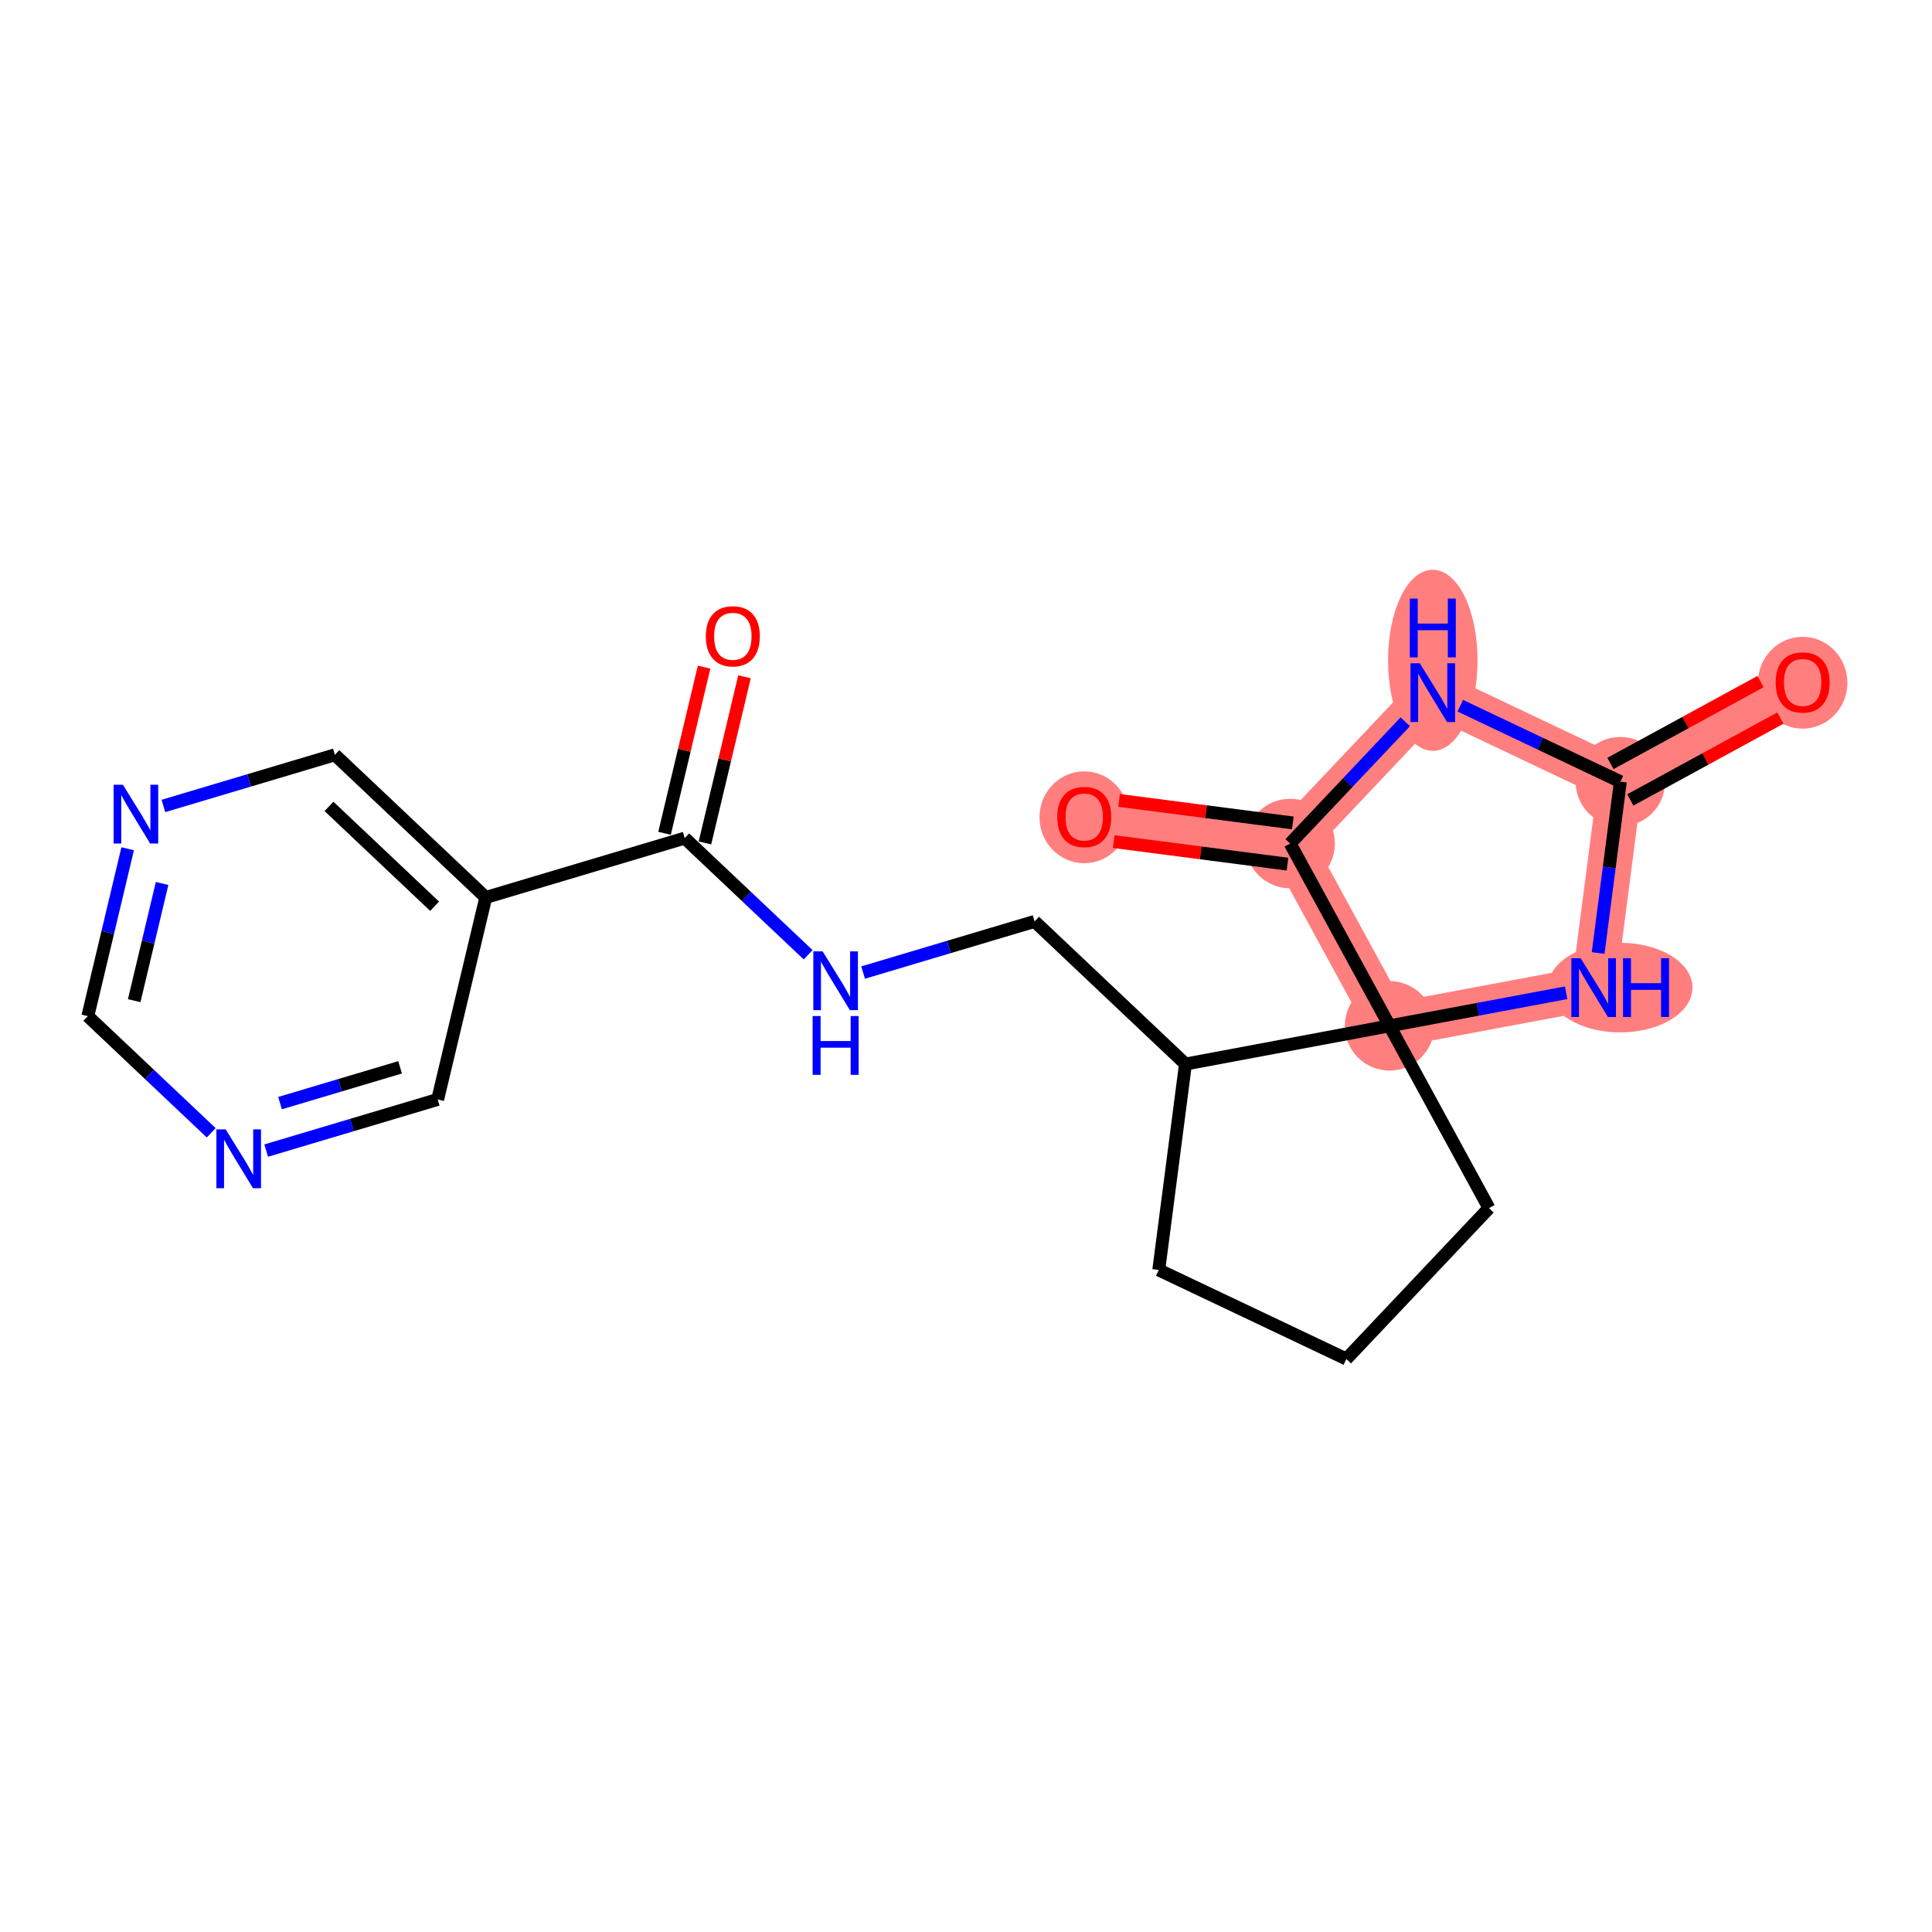 <?xml version='1.0' encoding='iso-8859-1'?>
<svg version='1.1' baseProfile='full'
              xmlns='http://www.w3.org/2000/svg'
                      xmlns:rdkit='http://www.rdkit.org/xml'
                      xmlns:xlink='http://www.w3.org/1999/xlink'
                  xml:space='preserve'
width='300px' height='300px' viewBox='0 0 300 300'>
<!-- END OF HEADER -->
<rect style='opacity:1.0;fill:#FFFFFF;stroke:none' width='300' height='300' x='0' y='0'> </rect>
<rect style='opacity:1.0;fill:#FFFFFF;stroke:none' width='300' height='300' x='0' y='0'> </rect>
<path d='M 279.915,105.944 L 251.61,121.381' style='fill:none;fill-rule:evenodd;stroke:#FF7F7F;stroke-width:6.9px;stroke-linecap:butt;stroke-linejoin:miter;stroke-opacity:1' />
<path d='M 251.61,121.381 L 222.483,107.556' style='fill:none;fill-rule:evenodd;stroke:#FF7F7F;stroke-width:6.9px;stroke-linecap:butt;stroke-linejoin:miter;stroke-opacity:1' />
<path d='M 251.61,121.381 L 247.462,153.355' style='fill:none;fill-rule:evenodd;stroke:#FF7F7F;stroke-width:6.9px;stroke-linecap:butt;stroke-linejoin:miter;stroke-opacity:1' />
<path d='M 222.483,107.556 L 200.333,130.985' style='fill:none;fill-rule:evenodd;stroke:#FF7F7F;stroke-width:6.9px;stroke-linecap:butt;stroke-linejoin:miter;stroke-opacity:1' />
<path d='M 200.333,130.985 L 168.36,126.837' style='fill:none;fill-rule:evenodd;stroke:#FF7F7F;stroke-width:6.9px;stroke-linecap:butt;stroke-linejoin:miter;stroke-opacity:1' />
<path d='M 200.333,130.985 L 215.771,159.29' style='fill:none;fill-rule:evenodd;stroke:#FF7F7F;stroke-width:6.9px;stroke-linecap:butt;stroke-linejoin:miter;stroke-opacity:1' />
<path d='M 215.771,159.29 L 247.462,153.355' style='fill:none;fill-rule:evenodd;stroke:#FF7F7F;stroke-width:6.9px;stroke-linecap:butt;stroke-linejoin:miter;stroke-opacity:1' />
<ellipse cx='279.915' cy='106.015' rx='6.448' ry='6.63'  style='fill:#FF7F7F;fill-rule:evenodd;stroke:#FF7F7F;stroke-width:1.0px;stroke-linecap:butt;stroke-linejoin:miter;stroke-opacity:1' />
<ellipse cx='251.61' cy='121.381' rx='6.448' ry='6.448'  style='fill:#FF7F7F;fill-rule:evenodd;stroke:#FF7F7F;stroke-width:1.0px;stroke-linecap:butt;stroke-linejoin:miter;stroke-opacity:1' />
<ellipse cx='222.483' cy='102.534' rx='6.448' ry='13.559'  style='fill:#FF7F7F;fill-rule:evenodd;stroke:#FF7F7F;stroke-width:1.0px;stroke-linecap:butt;stroke-linejoin:miter;stroke-opacity:1' />
<ellipse cx='200.333' cy='130.985' rx='6.448' ry='6.448'  style='fill:#FF7F7F;fill-rule:evenodd;stroke:#FF7F7F;stroke-width:1.0px;stroke-linecap:butt;stroke-linejoin:miter;stroke-opacity:1' />
<ellipse cx='168.36' cy='126.907' rx='6.448' ry='6.63'  style='fill:#FF7F7F;fill-rule:evenodd;stroke:#FF7F7F;stroke-width:1.0px;stroke-linecap:butt;stroke-linejoin:miter;stroke-opacity:1' />
<ellipse cx='215.771' cy='159.29' rx='6.448' ry='6.448'  style='fill:#FF7F7F;fill-rule:evenodd;stroke:#FF7F7F;stroke-width:1.0px;stroke-linecap:butt;stroke-linejoin:miter;stroke-opacity:1' />
<ellipse cx='251.582' cy='153.355' rx='10.724' ry='6.456'  style='fill:#FF7F7F;fill-rule:evenodd;stroke:#FF7F7F;stroke-width:1.0px;stroke-linecap:butt;stroke-linejoin:miter;stroke-opacity:1' />
<path class='bond-0 atom-0 atom-1' d='M 273.374,105.839 L 261.72,112.195' style='fill:none;fill-rule:evenodd;stroke:#FF0000;stroke-width:2.0px;stroke-linecap:butt;stroke-linejoin:miter;stroke-opacity:1' />
<path class='bond-0 atom-0 atom-1' d='M 261.72,112.195 L 250.066,118.551' style='fill:none;fill-rule:evenodd;stroke:#000000;stroke-width:2.0px;stroke-linecap:butt;stroke-linejoin:miter;stroke-opacity:1' />
<path class='bond-0 atom-0 atom-1' d='M 276.462,111.5 L 264.808,117.856' style='fill:none;fill-rule:evenodd;stroke:#FF0000;stroke-width:2.0px;stroke-linecap:butt;stroke-linejoin:miter;stroke-opacity:1' />
<path class='bond-0 atom-0 atom-1' d='M 264.808,117.856 L 253.154,124.212' style='fill:none;fill-rule:evenodd;stroke:#000000;stroke-width:2.0px;stroke-linecap:butt;stroke-linejoin:miter;stroke-opacity:1' />
<path class='bond-1 atom-1 atom-2' d='M 251.61,121.381 L 239.181,115.482' style='fill:none;fill-rule:evenodd;stroke:#000000;stroke-width:2.0px;stroke-linecap:butt;stroke-linejoin:miter;stroke-opacity:1' />
<path class='bond-1 atom-1 atom-2' d='M 239.181,115.482 L 226.752,109.582' style='fill:none;fill-rule:evenodd;stroke:#0000FF;stroke-width:2.0px;stroke-linecap:butt;stroke-linejoin:miter;stroke-opacity:1' />
<path class='bond-20 atom-20 atom-1' d='M 248.159,147.984 L 249.884,134.683' style='fill:none;fill-rule:evenodd;stroke:#0000FF;stroke-width:2.0px;stroke-linecap:butt;stroke-linejoin:miter;stroke-opacity:1' />
<path class='bond-20 atom-20 atom-1' d='M 249.884,134.683 L 251.61,121.381' style='fill:none;fill-rule:evenodd;stroke:#000000;stroke-width:2.0px;stroke-linecap:butt;stroke-linejoin:miter;stroke-opacity:1' />
<path class='bond-2 atom-2 atom-3' d='M 218.214,112.071 L 209.274,121.528' style='fill:none;fill-rule:evenodd;stroke:#0000FF;stroke-width:2.0px;stroke-linecap:butt;stroke-linejoin:miter;stroke-opacity:1' />
<path class='bond-2 atom-2 atom-3' d='M 209.274,121.528 L 200.333,130.985' style='fill:none;fill-rule:evenodd;stroke:#000000;stroke-width:2.0px;stroke-linecap:butt;stroke-linejoin:miter;stroke-opacity:1' />
<path class='bond-3 atom-3 atom-4' d='M 200.748,127.787 L 187.26,126.037' style='fill:none;fill-rule:evenodd;stroke:#000000;stroke-width:2.0px;stroke-linecap:butt;stroke-linejoin:miter;stroke-opacity:1' />
<path class='bond-3 atom-3 atom-4' d='M 187.26,126.037 L 173.772,124.288' style='fill:none;fill-rule:evenodd;stroke:#FF0000;stroke-width:2.0px;stroke-linecap:butt;stroke-linejoin:miter;stroke-opacity:1' />
<path class='bond-3 atom-3 atom-4' d='M 199.919,134.182 L 186.431,132.432' style='fill:none;fill-rule:evenodd;stroke:#000000;stroke-width:2.0px;stroke-linecap:butt;stroke-linejoin:miter;stroke-opacity:1' />
<path class='bond-3 atom-3 atom-4' d='M 186.431,132.432 L 172.942,130.682' style='fill:none;fill-rule:evenodd;stroke:#FF0000;stroke-width:2.0px;stroke-linecap:butt;stroke-linejoin:miter;stroke-opacity:1' />
<path class='bond-4 atom-3 atom-5' d='M 200.333,130.985 L 215.771,159.29' style='fill:none;fill-rule:evenodd;stroke:#000000;stroke-width:2.0px;stroke-linecap:butt;stroke-linejoin:miter;stroke-opacity:1' />
<path class='bond-5 atom-5 atom-6' d='M 215.771,159.29 L 231.209,187.596' style='fill:none;fill-rule:evenodd;stroke:#000000;stroke-width:2.0px;stroke-linecap:butt;stroke-linejoin:miter;stroke-opacity:1' />
<path class='bond-19 atom-5 atom-20' d='M 215.771,159.29 L 229.482,156.722' style='fill:none;fill-rule:evenodd;stroke:#000000;stroke-width:2.0px;stroke-linecap:butt;stroke-linejoin:miter;stroke-opacity:1' />
<path class='bond-19 atom-5 atom-20' d='M 229.482,156.722 L 243.193,154.155' style='fill:none;fill-rule:evenodd;stroke:#0000FF;stroke-width:2.0px;stroke-linecap:butt;stroke-linejoin:miter;stroke-opacity:1' />
<path class='bond-21 atom-9 atom-5' d='M 184.08,165.225 L 215.771,159.29' style='fill:none;fill-rule:evenodd;stroke:#000000;stroke-width:2.0px;stroke-linecap:butt;stroke-linejoin:miter;stroke-opacity:1' />
<path class='bond-6 atom-6 atom-7' d='M 231.209,187.596 L 209.059,211.025' style='fill:none;fill-rule:evenodd;stroke:#000000;stroke-width:2.0px;stroke-linecap:butt;stroke-linejoin:miter;stroke-opacity:1' />
<path class='bond-7 atom-7 atom-8' d='M 209.059,211.025 L 179.932,197.199' style='fill:none;fill-rule:evenodd;stroke:#000000;stroke-width:2.0px;stroke-linecap:butt;stroke-linejoin:miter;stroke-opacity:1' />
<path class='bond-8 atom-8 atom-9' d='M 179.932,197.199 L 184.08,165.225' style='fill:none;fill-rule:evenodd;stroke:#000000;stroke-width:2.0px;stroke-linecap:butt;stroke-linejoin:miter;stroke-opacity:1' />
<path class='bond-9 atom-9 atom-10' d='M 184.08,165.225 L 160.652,143.076' style='fill:none;fill-rule:evenodd;stroke:#000000;stroke-width:2.0px;stroke-linecap:butt;stroke-linejoin:miter;stroke-opacity:1' />
<path class='bond-10 atom-10 atom-11' d='M 160.652,143.076 L 147.338,147.047' style='fill:none;fill-rule:evenodd;stroke:#000000;stroke-width:2.0px;stroke-linecap:butt;stroke-linejoin:miter;stroke-opacity:1' />
<path class='bond-10 atom-10 atom-11' d='M 147.338,147.047 L 134.024,151.018' style='fill:none;fill-rule:evenodd;stroke:#0000FF;stroke-width:2.0px;stroke-linecap:butt;stroke-linejoin:miter;stroke-opacity:1' />
<path class='bond-11 atom-11 atom-12' d='M 125.486,148.255 L 115.906,139.198' style='fill:none;fill-rule:evenodd;stroke:#0000FF;stroke-width:2.0px;stroke-linecap:butt;stroke-linejoin:miter;stroke-opacity:1' />
<path class='bond-11 atom-11 atom-12' d='M 115.906,139.198 L 106.326,130.141' style='fill:none;fill-rule:evenodd;stroke:#000000;stroke-width:2.0px;stroke-linecap:butt;stroke-linejoin:miter;stroke-opacity:1' />
<path class='bond-12 atom-12 atom-13' d='M 109.463,130.888 L 112.534,117.988' style='fill:none;fill-rule:evenodd;stroke:#000000;stroke-width:2.0px;stroke-linecap:butt;stroke-linejoin:miter;stroke-opacity:1' />
<path class='bond-12 atom-12 atom-13' d='M 112.534,117.988 L 115.605,105.088' style='fill:none;fill-rule:evenodd;stroke:#FF0000;stroke-width:2.0px;stroke-linecap:butt;stroke-linejoin:miter;stroke-opacity:1' />
<path class='bond-12 atom-12 atom-13' d='M 103.19,129.395 L 106.261,116.495' style='fill:none;fill-rule:evenodd;stroke:#000000;stroke-width:2.0px;stroke-linecap:butt;stroke-linejoin:miter;stroke-opacity:1' />
<path class='bond-12 atom-12 atom-13' d='M 106.261,116.495 L 109.332,103.595' style='fill:none;fill-rule:evenodd;stroke:#FF0000;stroke-width:2.0px;stroke-linecap:butt;stroke-linejoin:miter;stroke-opacity:1' />
<path class='bond-13 atom-12 atom-14' d='M 106.326,130.141 L 75.43,139.357' style='fill:none;fill-rule:evenodd;stroke:#000000;stroke-width:2.0px;stroke-linecap:butt;stroke-linejoin:miter;stroke-opacity:1' />
<path class='bond-14 atom-14 atom-15' d='M 75.43,139.357 L 52.001,117.207' style='fill:none;fill-rule:evenodd;stroke:#000000;stroke-width:2.0px;stroke-linecap:butt;stroke-linejoin:miter;stroke-opacity:1' />
<path class='bond-14 atom-14 atom-15' d='M 67.485,140.72 L 51.085,125.215' style='fill:none;fill-rule:evenodd;stroke:#000000;stroke-width:2.0px;stroke-linecap:butt;stroke-linejoin:miter;stroke-opacity:1' />
<path class='bond-22 atom-19 atom-14' d='M 67.962,170.721 L 75.43,139.357' style='fill:none;fill-rule:evenodd;stroke:#000000;stroke-width:2.0px;stroke-linecap:butt;stroke-linejoin:miter;stroke-opacity:1' />
<path class='bond-15 atom-15 atom-16' d='M 52.001,117.207 L 38.687,121.178' style='fill:none;fill-rule:evenodd;stroke:#000000;stroke-width:2.0px;stroke-linecap:butt;stroke-linejoin:miter;stroke-opacity:1' />
<path class='bond-15 atom-15 atom-16' d='M 38.687,121.178 L 25.373,125.149' style='fill:none;fill-rule:evenodd;stroke:#0000FF;stroke-width:2.0px;stroke-linecap:butt;stroke-linejoin:miter;stroke-opacity:1' />
<path class='bond-16 atom-16 atom-17' d='M 19.825,131.794 L 16.731,144.79' style='fill:none;fill-rule:evenodd;stroke:#0000FF;stroke-width:2.0px;stroke-linecap:butt;stroke-linejoin:miter;stroke-opacity:1' />
<path class='bond-16 atom-16 atom-17' d='M 16.731,144.79 L 13.636,157.787' style='fill:none;fill-rule:evenodd;stroke:#000000;stroke-width:2.0px;stroke-linecap:butt;stroke-linejoin:miter;stroke-opacity:1' />
<path class='bond-16 atom-16 atom-17' d='M 25.17,137.186 L 23.004,146.284' style='fill:none;fill-rule:evenodd;stroke:#0000FF;stroke-width:2.0px;stroke-linecap:butt;stroke-linejoin:miter;stroke-opacity:1' />
<path class='bond-16 atom-16 atom-17' d='M 23.004,146.284 L 20.838,155.382' style='fill:none;fill-rule:evenodd;stroke:#000000;stroke-width:2.0px;stroke-linecap:butt;stroke-linejoin:miter;stroke-opacity:1' />
<path class='bond-17 atom-17 atom-18' d='M 13.636,157.787 L 23.216,166.844' style='fill:none;fill-rule:evenodd;stroke:#000000;stroke-width:2.0px;stroke-linecap:butt;stroke-linejoin:miter;stroke-opacity:1' />
<path class='bond-17 atom-17 atom-18' d='M 23.216,166.844 L 32.797,175.901' style='fill:none;fill-rule:evenodd;stroke:#0000FF;stroke-width:2.0px;stroke-linecap:butt;stroke-linejoin:miter;stroke-opacity:1' />
<path class='bond-18 atom-18 atom-19' d='M 41.334,178.663 L 54.648,174.692' style='fill:none;fill-rule:evenodd;stroke:#0000FF;stroke-width:2.0px;stroke-linecap:butt;stroke-linejoin:miter;stroke-opacity:1' />
<path class='bond-18 atom-18 atom-19' d='M 54.648,174.692 L 67.962,170.721' style='fill:none;fill-rule:evenodd;stroke:#000000;stroke-width:2.0px;stroke-linecap:butt;stroke-linejoin:miter;stroke-opacity:1' />
<path class='bond-18 atom-18 atom-19' d='M 43.485,171.293 L 52.805,168.513' style='fill:none;fill-rule:evenodd;stroke:#0000FF;stroke-width:2.0px;stroke-linecap:butt;stroke-linejoin:miter;stroke-opacity:1' />
<path class='bond-18 atom-18 atom-19' d='M 52.805,168.513 L 62.125,165.733' style='fill:none;fill-rule:evenodd;stroke:#000000;stroke-width:2.0px;stroke-linecap:butt;stroke-linejoin:miter;stroke-opacity:1' />
<path  class='atom-0' d='M 275.724 105.97
Q 275.724 103.777, 276.807 102.552
Q 277.891 101.327, 279.915 101.327
Q 281.94 101.327, 283.023 102.552
Q 284.107 103.777, 284.107 105.97
Q 284.107 108.188, 283.011 109.452
Q 281.914 110.703, 279.915 110.703
Q 277.903 110.703, 276.807 109.452
Q 275.724 108.201, 275.724 105.97
M 279.915 109.671
Q 281.308 109.671, 282.056 108.742
Q 282.817 107.801, 282.817 105.97
Q 282.817 104.177, 282.056 103.274
Q 281.308 102.359, 279.915 102.359
Q 278.522 102.359, 277.762 103.261
Q 277.014 104.164, 277.014 105.97
Q 277.014 107.814, 277.762 108.742
Q 278.522 109.671, 279.915 109.671
' fill='#FF0000'/>
<path  class='atom-2' d='M 220.465 102.99
L 223.457 107.827
Q 223.753 108.304, 224.231 109.168
Q 224.708 110.032, 224.734 110.084
L 224.734 102.99
L 225.946 102.99
L 225.946 112.121
L 224.695 112.121
L 221.484 106.834
Q 221.11 106.215, 220.71 105.505
Q 220.323 104.796, 220.207 104.577
L 220.207 112.121
L 219.02 112.121
L 219.02 102.99
L 220.465 102.99
' fill='#0000FF'/>
<path  class='atom-2' d='M 218.911 92.947
L 220.149 92.947
L 220.149 96.829
L 224.817 96.829
L 224.817 92.947
L 226.055 92.947
L 226.055 102.077
L 224.817 102.077
L 224.817 97.86
L 220.149 97.86
L 220.149 102.077
L 218.911 102.077
L 218.911 92.947
' fill='#0000FF'/>
<path  class='atom-4' d='M 164.168 126.862
Q 164.168 124.67, 165.252 123.445
Q 166.335 122.22, 168.36 122.22
Q 170.385 122.22, 171.468 123.445
Q 172.551 124.67, 172.551 126.862
Q 172.551 129.081, 171.455 130.344
Q 170.359 131.595, 168.36 131.595
Q 166.348 131.595, 165.252 130.344
Q 164.168 129.093, 164.168 126.862
M 168.36 130.564
Q 169.753 130.564, 170.501 129.635
Q 171.262 128.694, 171.262 126.862
Q 171.262 125.07, 170.501 124.167
Q 169.753 123.251, 168.36 123.251
Q 166.967 123.251, 166.206 124.154
Q 165.458 125.057, 165.458 126.862
Q 165.458 128.707, 166.206 129.635
Q 166.967 130.564, 168.36 130.564
' fill='#FF0000'/>
<path  class='atom-11' d='M 127.737 147.726
L 130.729 152.562
Q 131.025 153.039, 131.502 153.903
Q 131.98 154.767, 132.005 154.819
L 132.005 147.726
L 133.218 147.726
L 133.218 156.856
L 131.967 156.856
L 128.756 151.569
Q 128.381 150.95, 127.982 150.24
Q 127.595 149.531, 127.479 149.312
L 127.479 156.856
L 126.292 156.856
L 126.292 147.726
L 127.737 147.726
' fill='#0000FF'/>
<path  class='atom-11' d='M 126.183 157.77
L 127.421 157.77
L 127.421 161.651
L 132.089 161.651
L 132.089 157.77
L 133.327 157.77
L 133.327 166.9
L 132.089 166.9
L 132.089 162.683
L 127.421 162.683
L 127.421 166.9
L 126.183 166.9
L 126.183 157.77
' fill='#0000FF'/>
<path  class='atom-13' d='M 109.602 98.802
Q 109.602 96.61, 110.686 95.385
Q 111.769 94.16, 113.794 94.16
Q 115.819 94.16, 116.902 95.385
Q 117.985 96.61, 117.985 98.802
Q 117.985 101.021, 116.889 102.284
Q 115.793 103.535, 113.794 103.535
Q 111.782 103.535, 110.686 102.284
Q 109.602 101.033, 109.602 98.802
M 113.794 102.504
Q 115.187 102.504, 115.935 101.575
Q 116.696 100.634, 116.696 98.802
Q 116.696 97.01, 115.935 96.107
Q 115.187 95.191, 113.794 95.191
Q 112.401 95.191, 111.64 96.094
Q 110.892 96.997, 110.892 98.802
Q 110.892 100.647, 111.64 101.575
Q 112.401 102.504, 113.794 102.504
' fill='#FF0000'/>
<path  class='atom-16' d='M 19.086 121.857
L 22.078 126.693
Q 22.374 127.17, 22.852 128.034
Q 23.329 128.898, 23.355 128.95
L 23.355 121.857
L 24.567 121.857
L 24.567 130.988
L 23.316 130.988
L 20.105 125.7
Q 19.73 125.081, 19.331 124.372
Q 18.944 123.662, 18.828 123.443
L 18.828 130.988
L 17.641 130.988
L 17.641 121.857
L 19.086 121.857
' fill='#0000FF'/>
<path  class='atom-18' d='M 35.047 175.371
L 38.039 180.208
Q 38.336 180.685, 38.813 181.549
Q 39.29 182.413, 39.316 182.464
L 39.316 175.371
L 40.528 175.371
L 40.528 184.502
L 39.277 184.502
L 36.066 179.214
Q 35.692 178.595, 35.292 177.886
Q 34.905 177.177, 34.789 176.958
L 34.789 184.502
L 33.602 184.502
L 33.602 175.371
L 35.047 175.371
' fill='#0000FF'/>
<path  class='atom-20' d='M 245.443 148.79
L 248.435 153.626
Q 248.732 154.103, 249.209 154.967
Q 249.686 155.831, 249.712 155.883
L 249.712 148.79
L 250.924 148.79
L 250.924 157.92
L 249.673 157.92
L 246.462 152.633
Q 246.088 152.014, 245.688 151.305
Q 245.301 150.595, 245.185 150.376
L 245.185 157.92
L 243.999 157.92
L 243.999 148.79
L 245.443 148.79
' fill='#0000FF'/>
<path  class='atom-20' d='M 252.021 148.79
L 253.259 148.79
L 253.259 152.672
L 257.927 152.672
L 257.927 148.79
L 259.165 148.79
L 259.165 157.92
L 257.927 157.92
L 257.927 153.703
L 253.259 153.703
L 253.259 157.92
L 252.021 157.92
L 252.021 148.79
' fill='#0000FF'/>
</svg>
